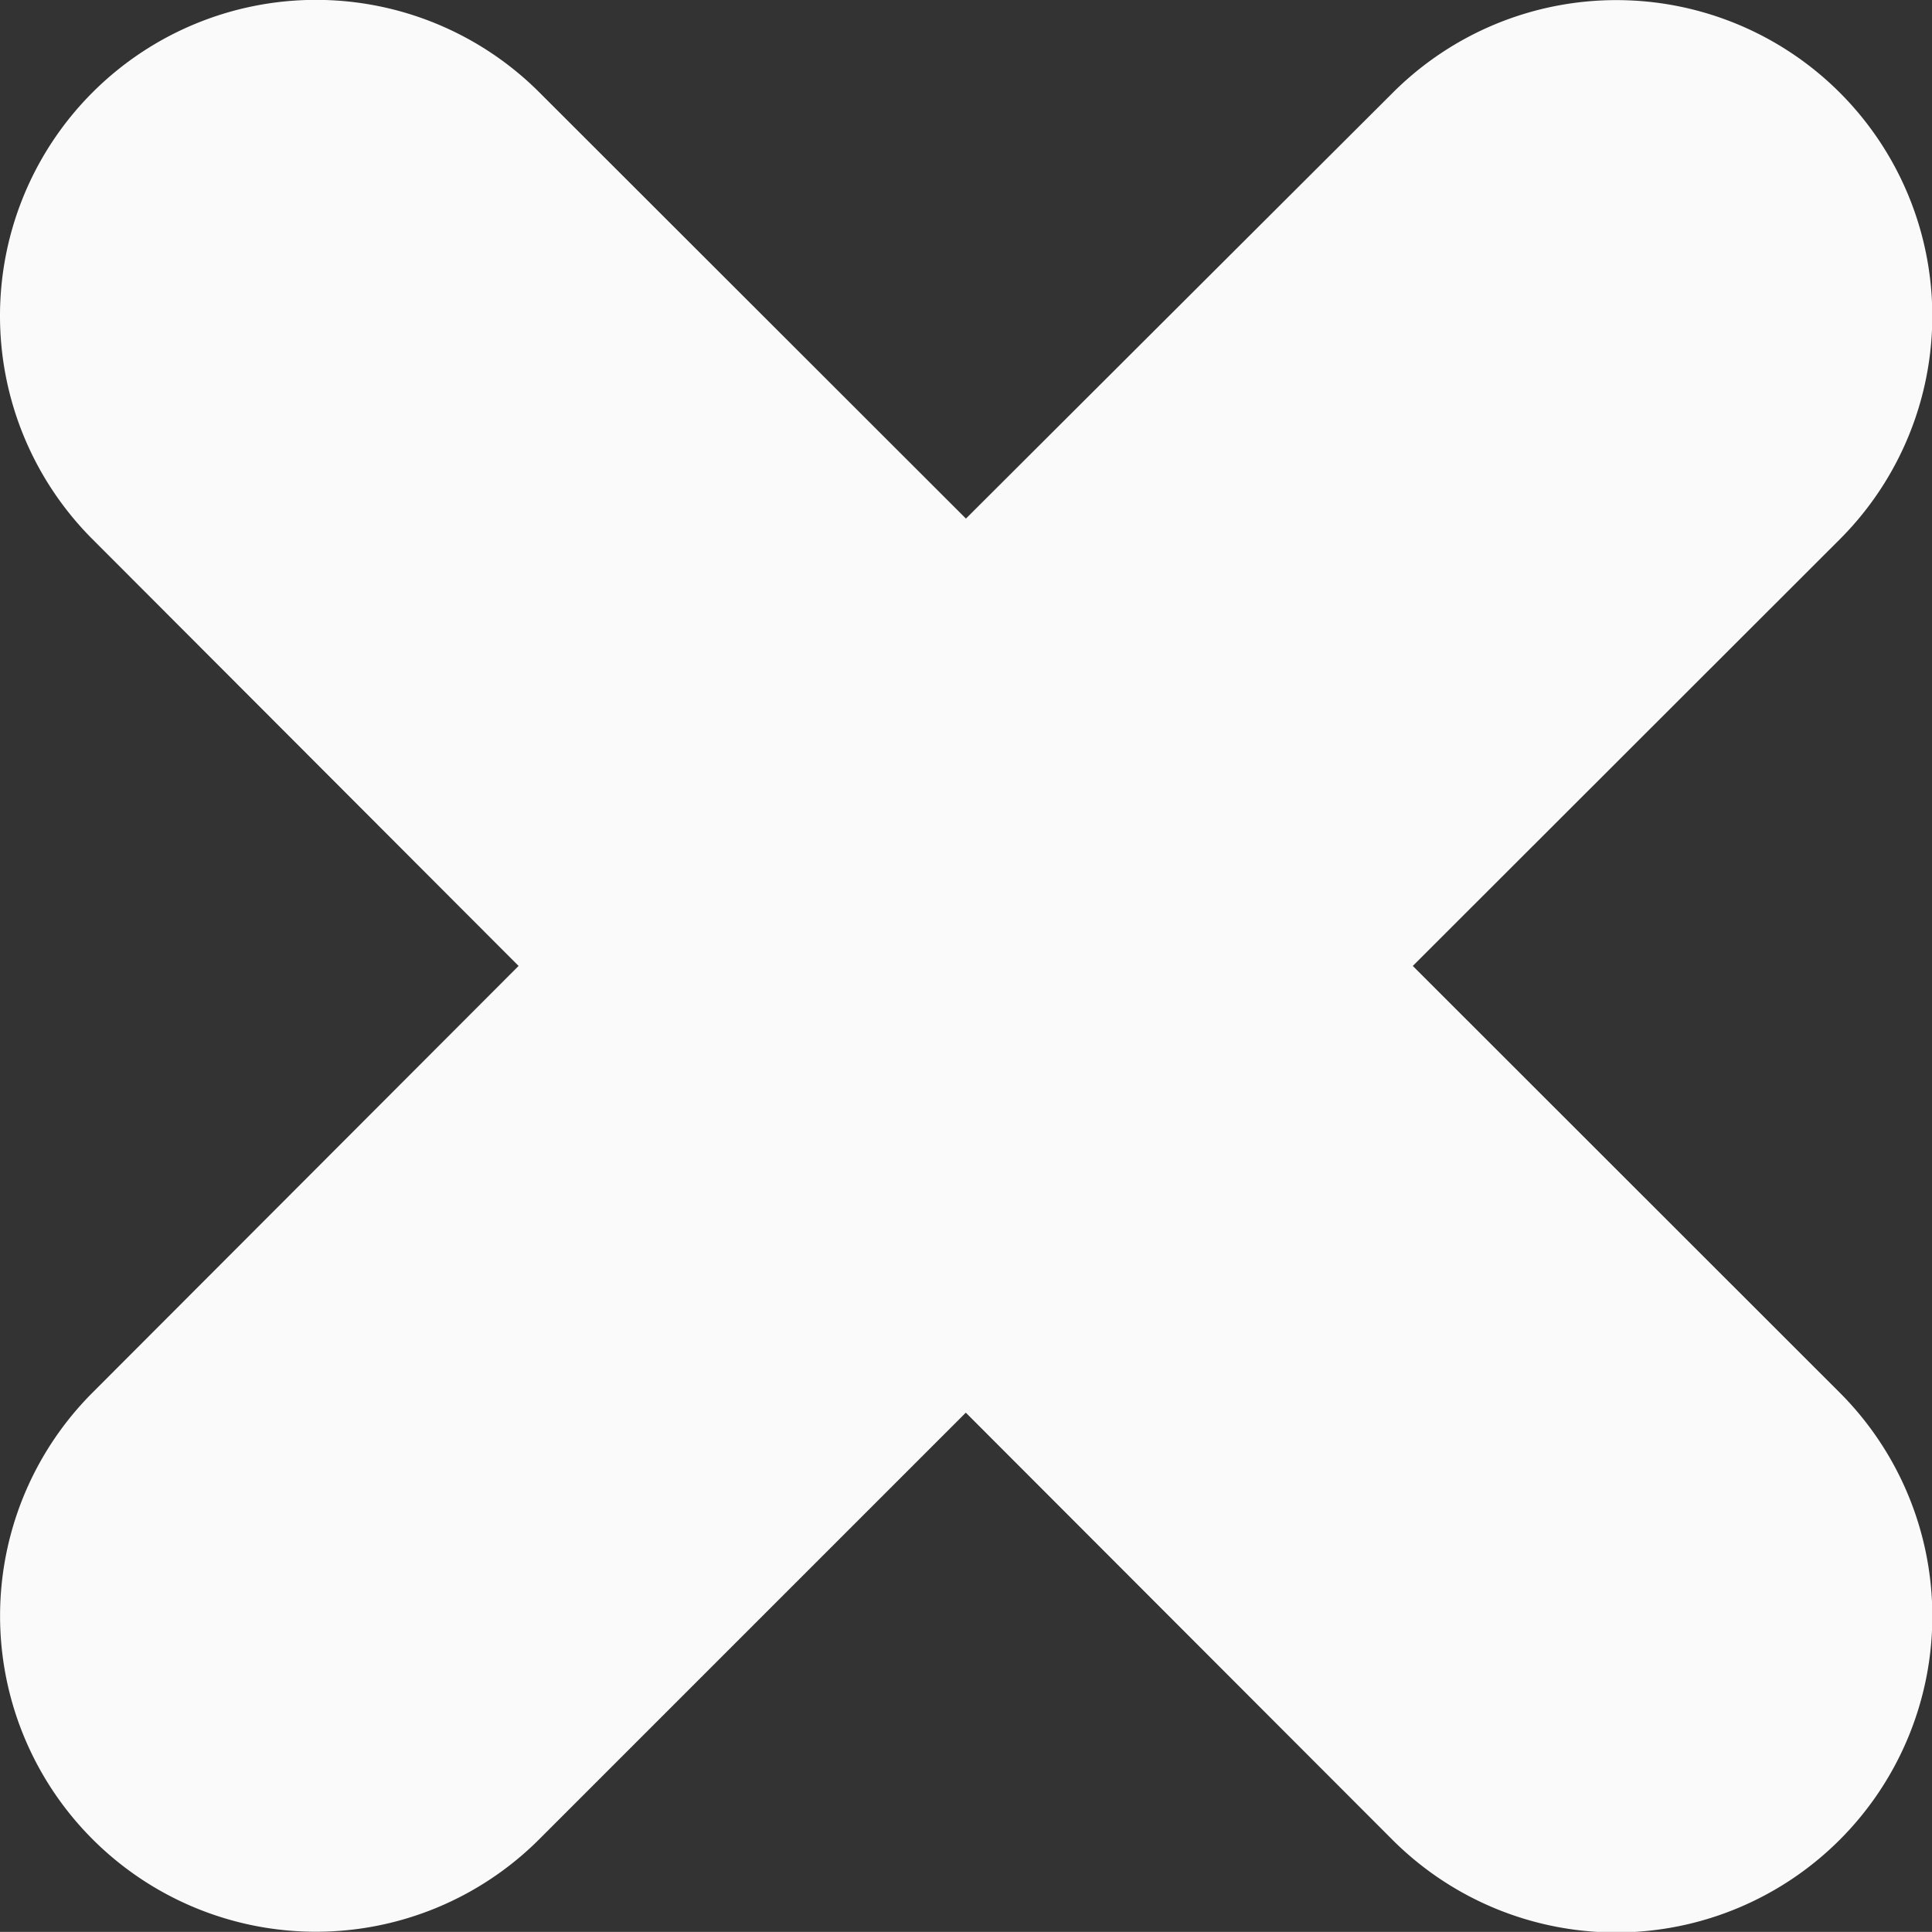 <svg xmlns="http://www.w3.org/2000/svg" xmlns:xlink="http://www.w3.org/1999/xlink" width="15.647" height="15.646" viewBox="0 0 15.647 15.646">
  <rect x="0" y="0" width="15.647" height="15.646" fill="#333333" stroke="none"/>
  <defs>
    <clipPath id="clip-path">
      <rect id="Rectangle_144" data-name="Rectangle 144" width="15.647" height="15.646" fill="#fbfafa"/>
    </clipPath>
  </defs>
  <g id="Group_410" data-name="Group 410" clip-path="url(#clip-path)">
    <path id="Path_1016" data-name="Path 1016" d="M11.442,7.823,14.9,4.368a2.558,2.558,0,0,0,0-3.618h0a2.56,2.56,0,0,0-3.619,0L7.823,4.2,4.369.749A2.559,2.559,0,0,0,.749,4.367h0L4.2,7.823.75,11.278a2.558,2.558,0,0,0,0,3.618h0a2.558,2.558,0,0,0,3.617,0l3.455-3.455L11.277,14.9A2.558,2.558,0,0,0,14.9,11.279h0Z" transform="translate(0 0)" fill="#fbfafa"/>
  </g>
</svg>
